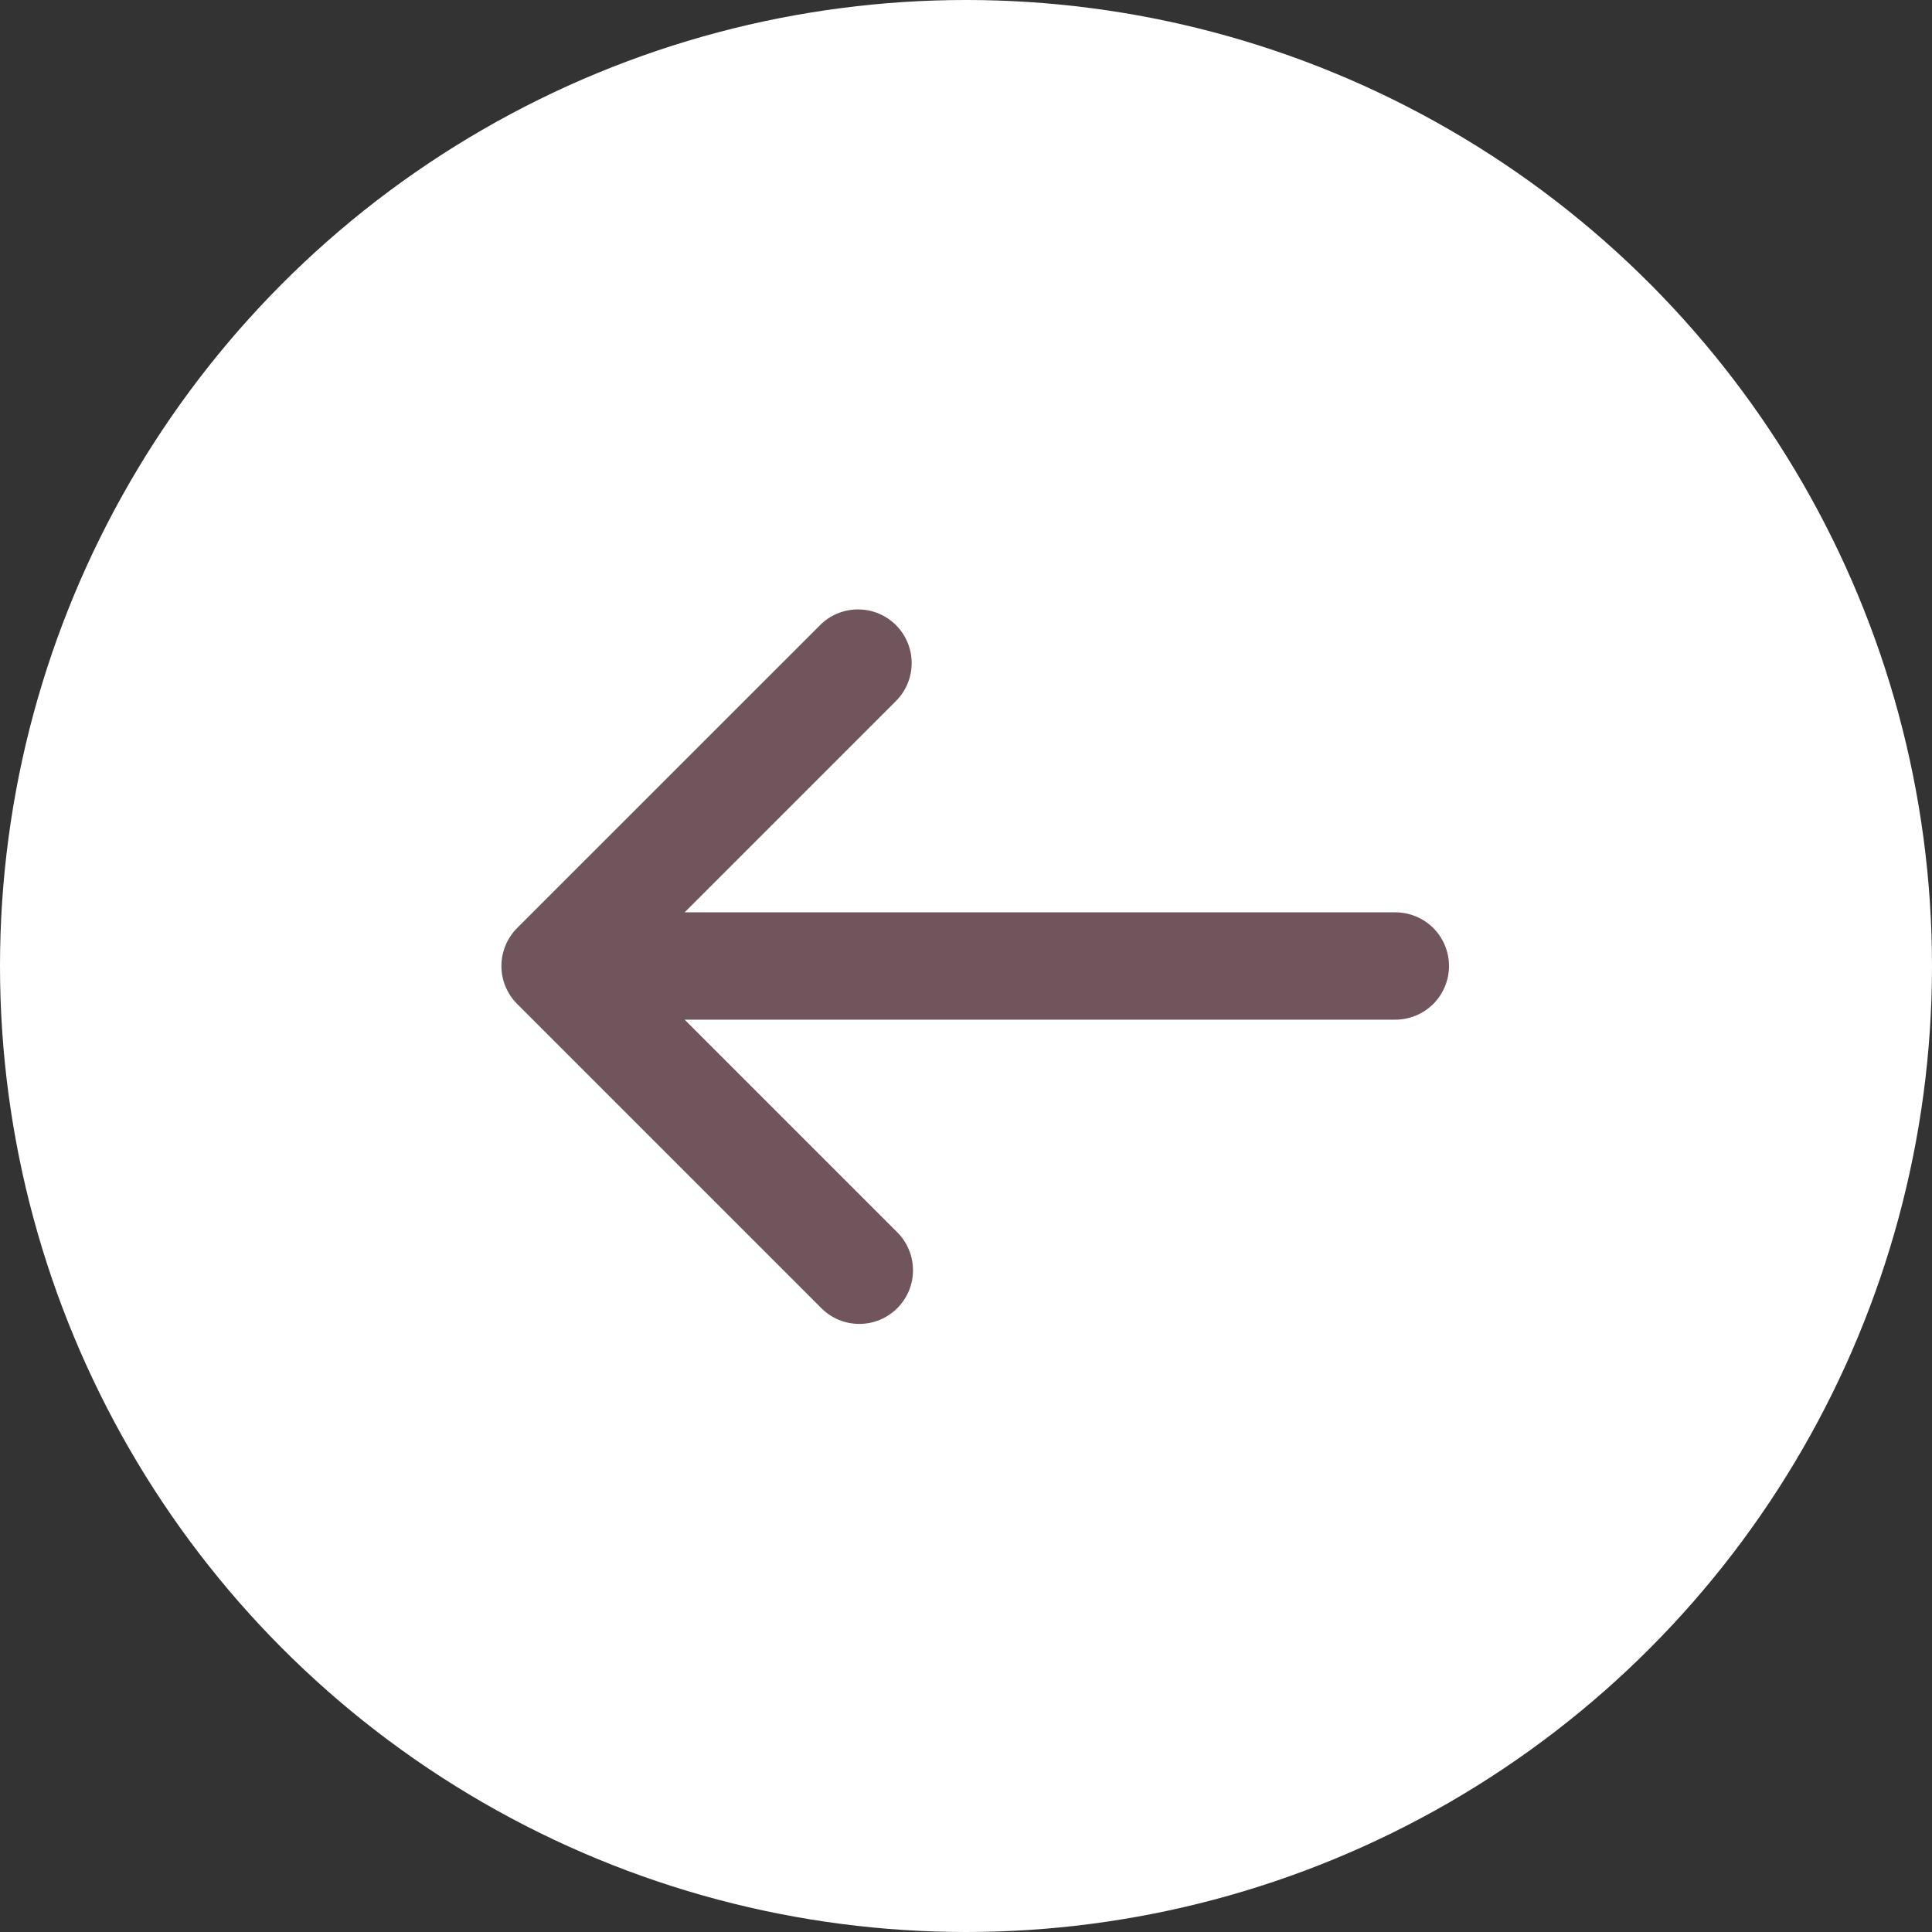 <?xml version="1.0" encoding="UTF-8"?>
<svg xmlns="http://www.w3.org/2000/svg" width="32" height="32" viewBox="0 0 32 32" fill="none">
  <rect x="0" y="0" width="32" height="32" fill="#333333" stroke="none"/>
  <circle cx="16" cy="16" r="16" fill="white"></circle>
  <path d="M13.594 21.657L8.565 16.628C8.399 16.462 8.305 16.236 8.305 16C8.305 15.764 8.399 15.538 8.565 15.371L13.594 10.343C13.761 10.181 13.986 10.092 14.219 10.094C14.452 10.096 14.675 10.189 14.84 10.354C15.005 10.519 15.098 10.742 15.1 10.975C15.102 11.208 15.013 11.432 14.851 11.6L11.34 15.111L23.111 15.111C23.347 15.111 23.573 15.205 23.74 15.371C23.906 15.538 24 15.764 24 16C24 16.236 23.906 16.462 23.74 16.628C23.573 16.795 23.347 16.889 23.111 16.889L11.34 16.889L14.851 20.4C14.936 20.482 15.003 20.58 15.05 20.689C15.097 20.797 15.121 20.914 15.122 21.032C15.123 21.15 15.101 21.267 15.056 21.376C15.011 21.485 14.945 21.584 14.862 21.668C14.778 21.751 14.679 21.817 14.57 21.862C14.46 21.907 14.343 21.929 14.225 21.928C14.107 21.927 13.991 21.903 13.882 21.856C13.774 21.809 13.676 21.742 13.594 21.657Z" fill="#70555C"></path>
</svg>
